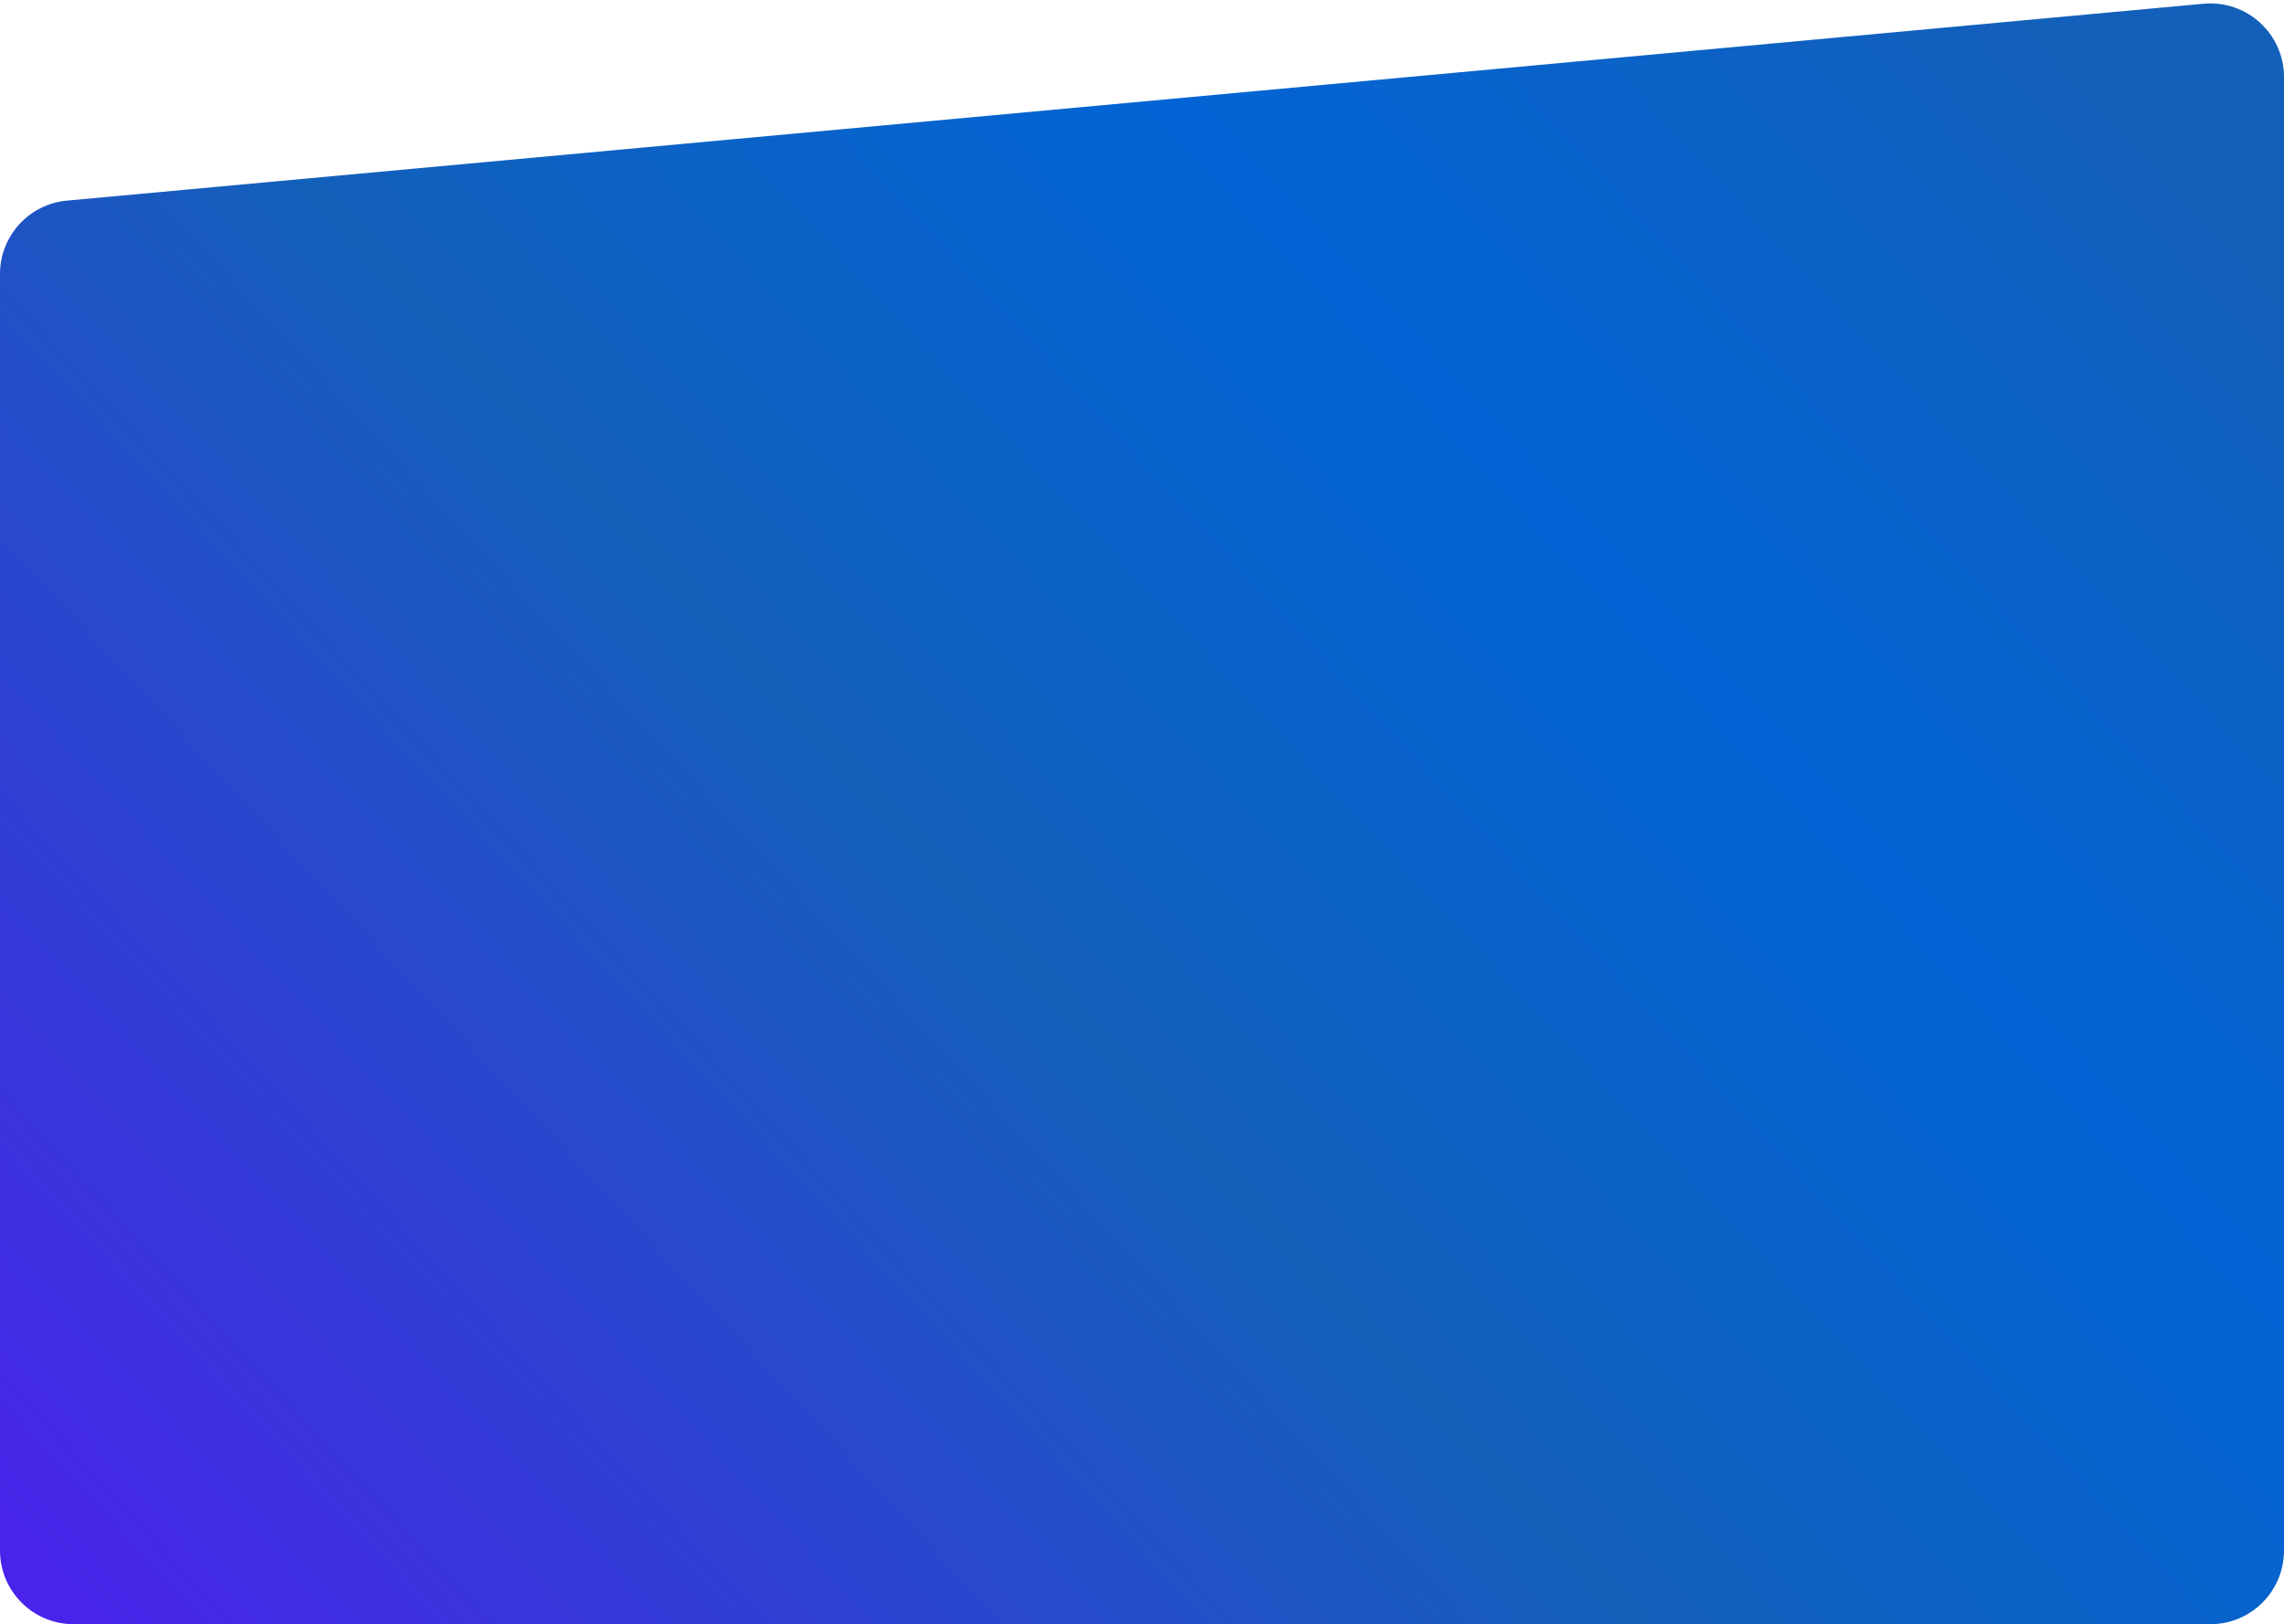 <?xml version="1.0" encoding="UTF-8"?> <svg xmlns="http://www.w3.org/2000/svg" width="620" height="441" viewBox="0 0 620 441" fill="none"> <path d="M0 74.386C0 64.052 7.874 55.419 18.164 54.471L598.164 1.013C609.885 -0.068 620 9.158 620 20.928V421C620 432.046 611.046 441 600 441H20C8.954 441 0 432.046 0 421V74.386Z" fill="url(#paint0_linear_69_9)"></path> <defs> <linearGradient id="paint0_linear_69_9" x1="213.125" y1="660.619" x2="723.61" y2="190.052" gradientUnits="userSpaceOnUse"> <stop stop-color="#4A22EB"></stop> <stop offset="0.458" stop-color="#1360BA"></stop> <stop offset="0.729" stop-color="#0264D5"></stop> <stop offset="1" stop-color="#1360BA"></stop> </linearGradient> </defs> </svg> 